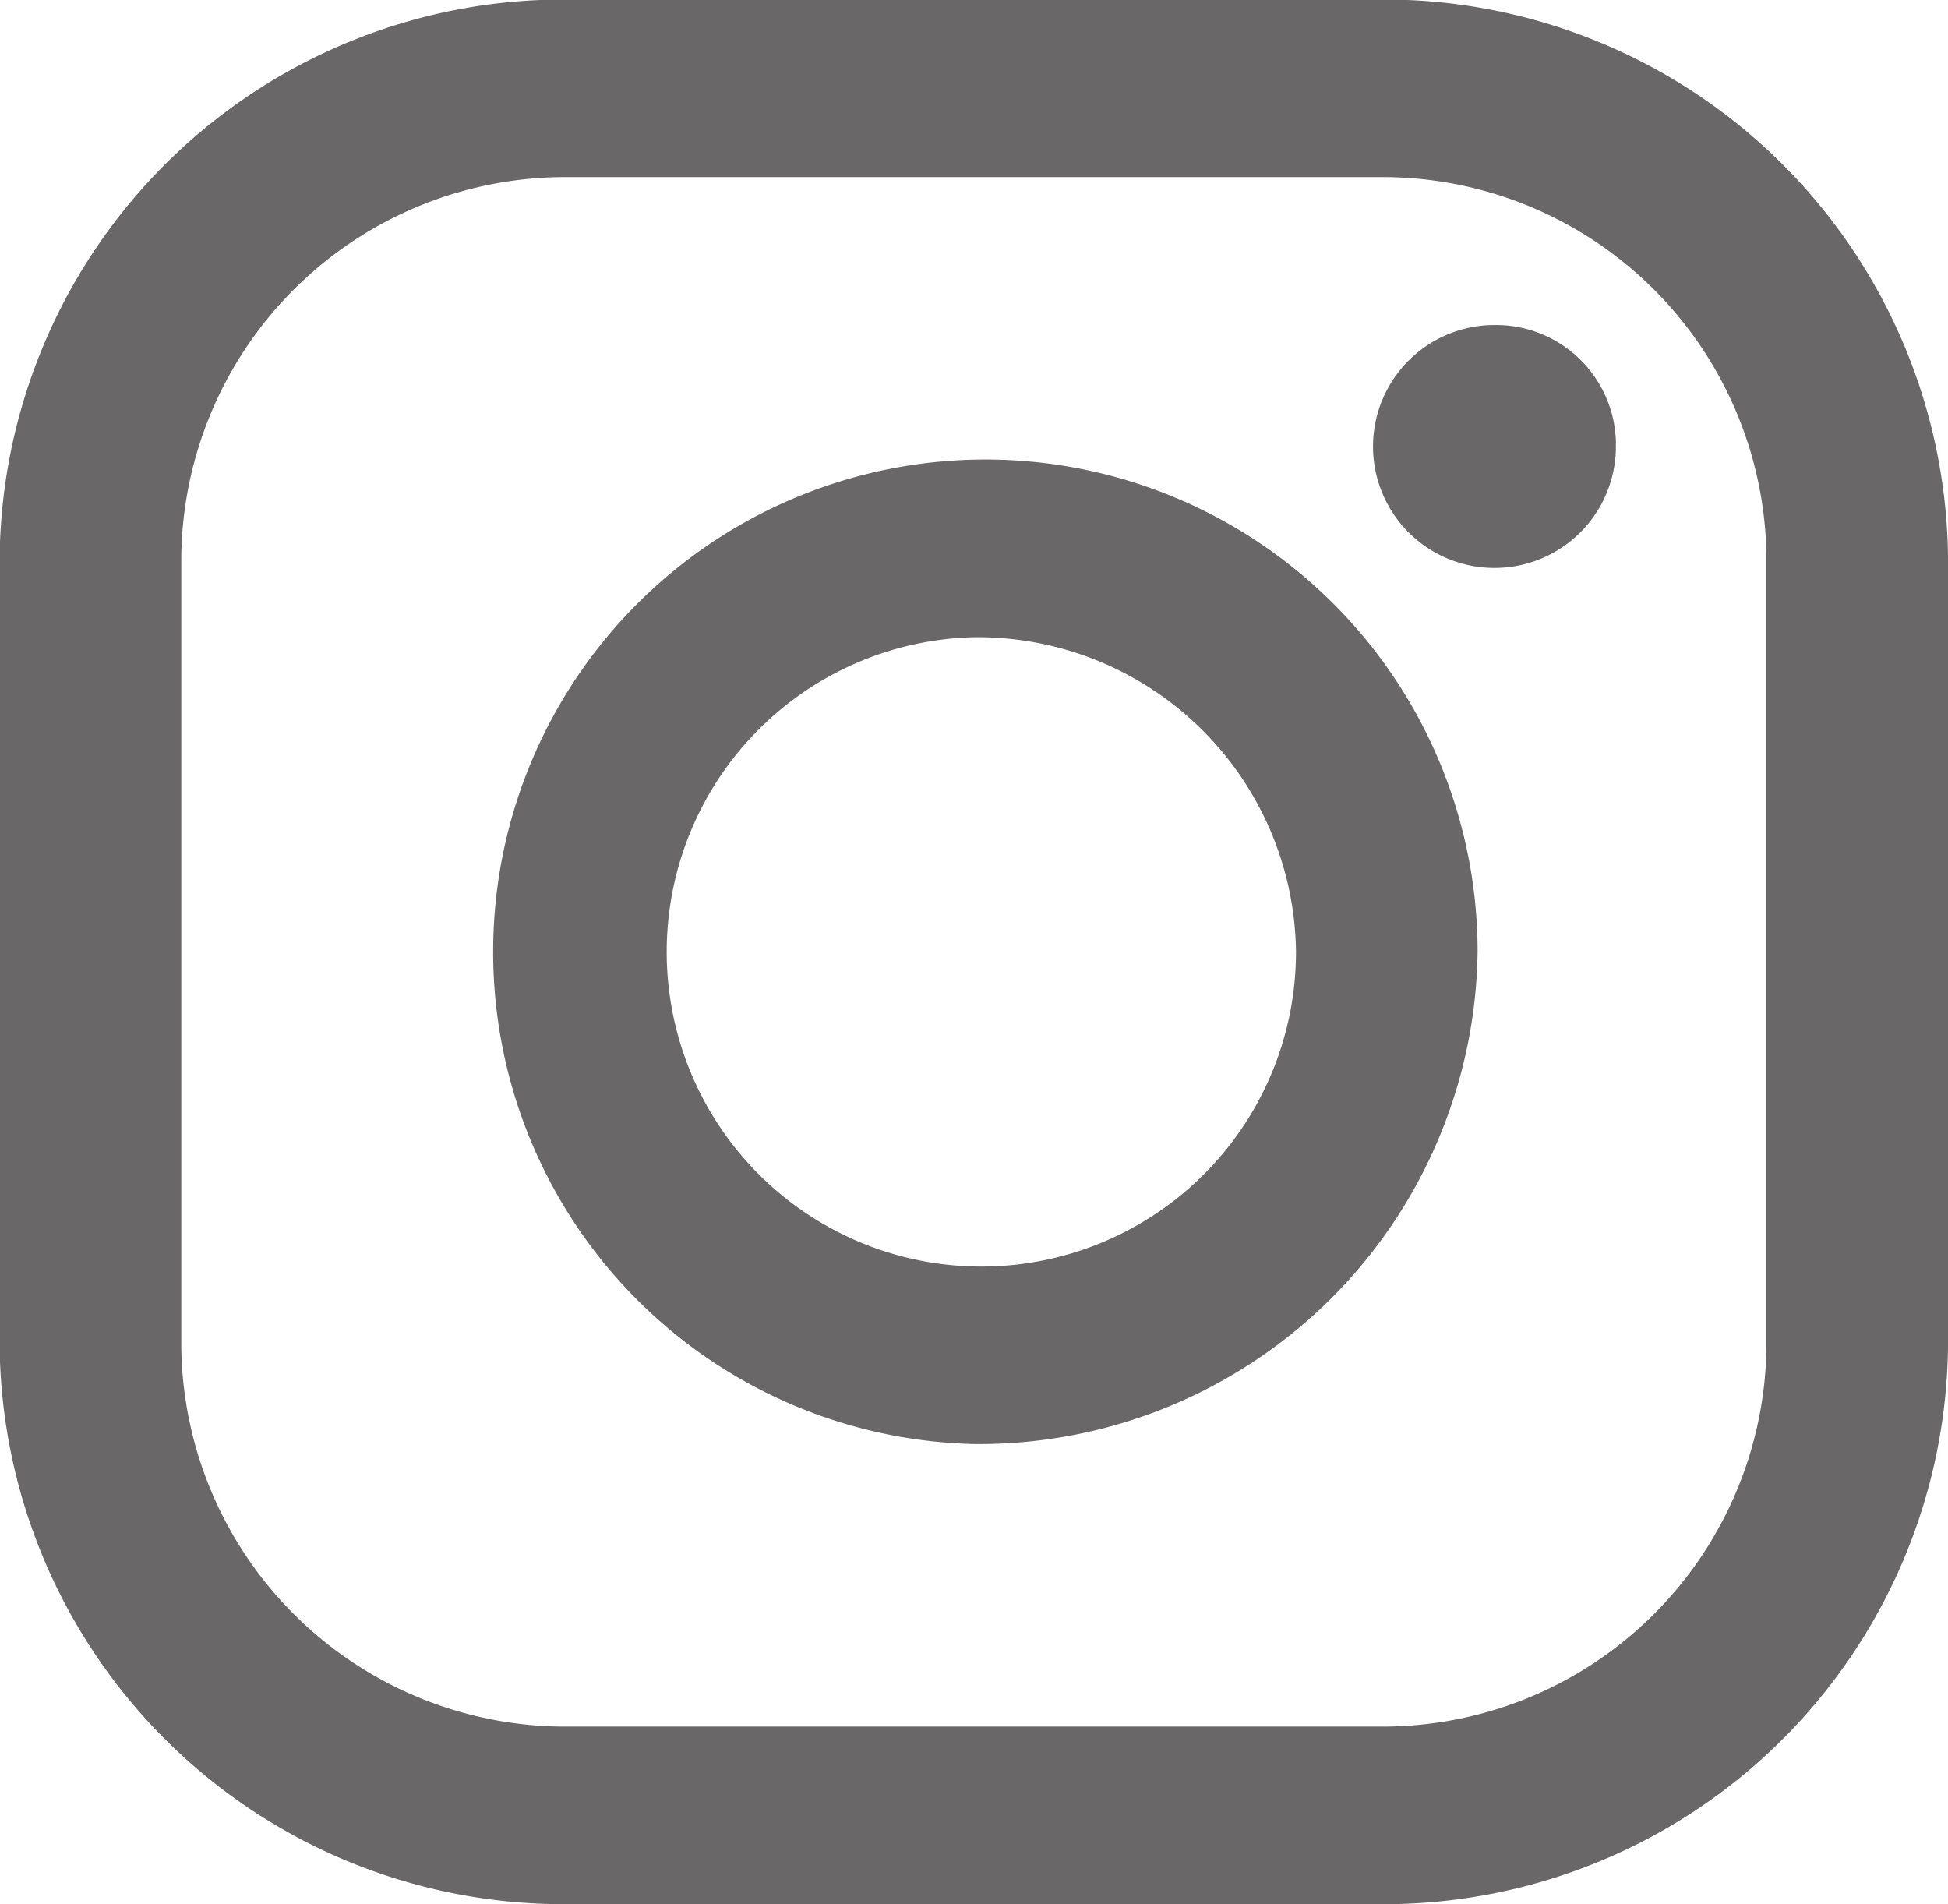 <svg xmlns="http://www.w3.org/2000/svg" width="44" height="43" viewBox="0 0 44 43">
  <defs>
    <style>
      .cls-1 {
        fill: #696767;
        fill-rule: evenodd;
      }
    </style>
  </defs>
  <path id="c-foot_sns_icon_ig.svg" class="cls-1" d="M480.135,1321H461.859a12.738,12.738,0,0,1-12.867-12.58v-17.86a12.736,12.736,0,0,1,12.867-12.57h18.276A12.736,12.736,0,0,1,493,1290.56v17.86A12.738,12.738,0,0,1,480.135,1321Zm-18.276-39a8.674,8.674,0,0,0-8.764,8.56v17.86a8.676,8.676,0,0,0,8.764,8.57h18.276a8.675,8.675,0,0,0,8.764-8.57v-17.86a8.673,8.673,0,0,0-8.764-8.56H461.859Zm23.639,6.02a2.743,2.743,0,1,1-2.742-2.68A2.711,2.711,0,0,1,485.5,1288.02ZM471,1310.61a11.118,11.118,0,1,1,11.375-11.12A11.264,11.264,0,0,1,471,1310.61Zm0-18.22a7.107,7.107,0,1,0,7.273,7.1A7.193,7.193,0,0,0,471,1292.39Z" transform="translate(-449 -1278)"/>
</svg>
